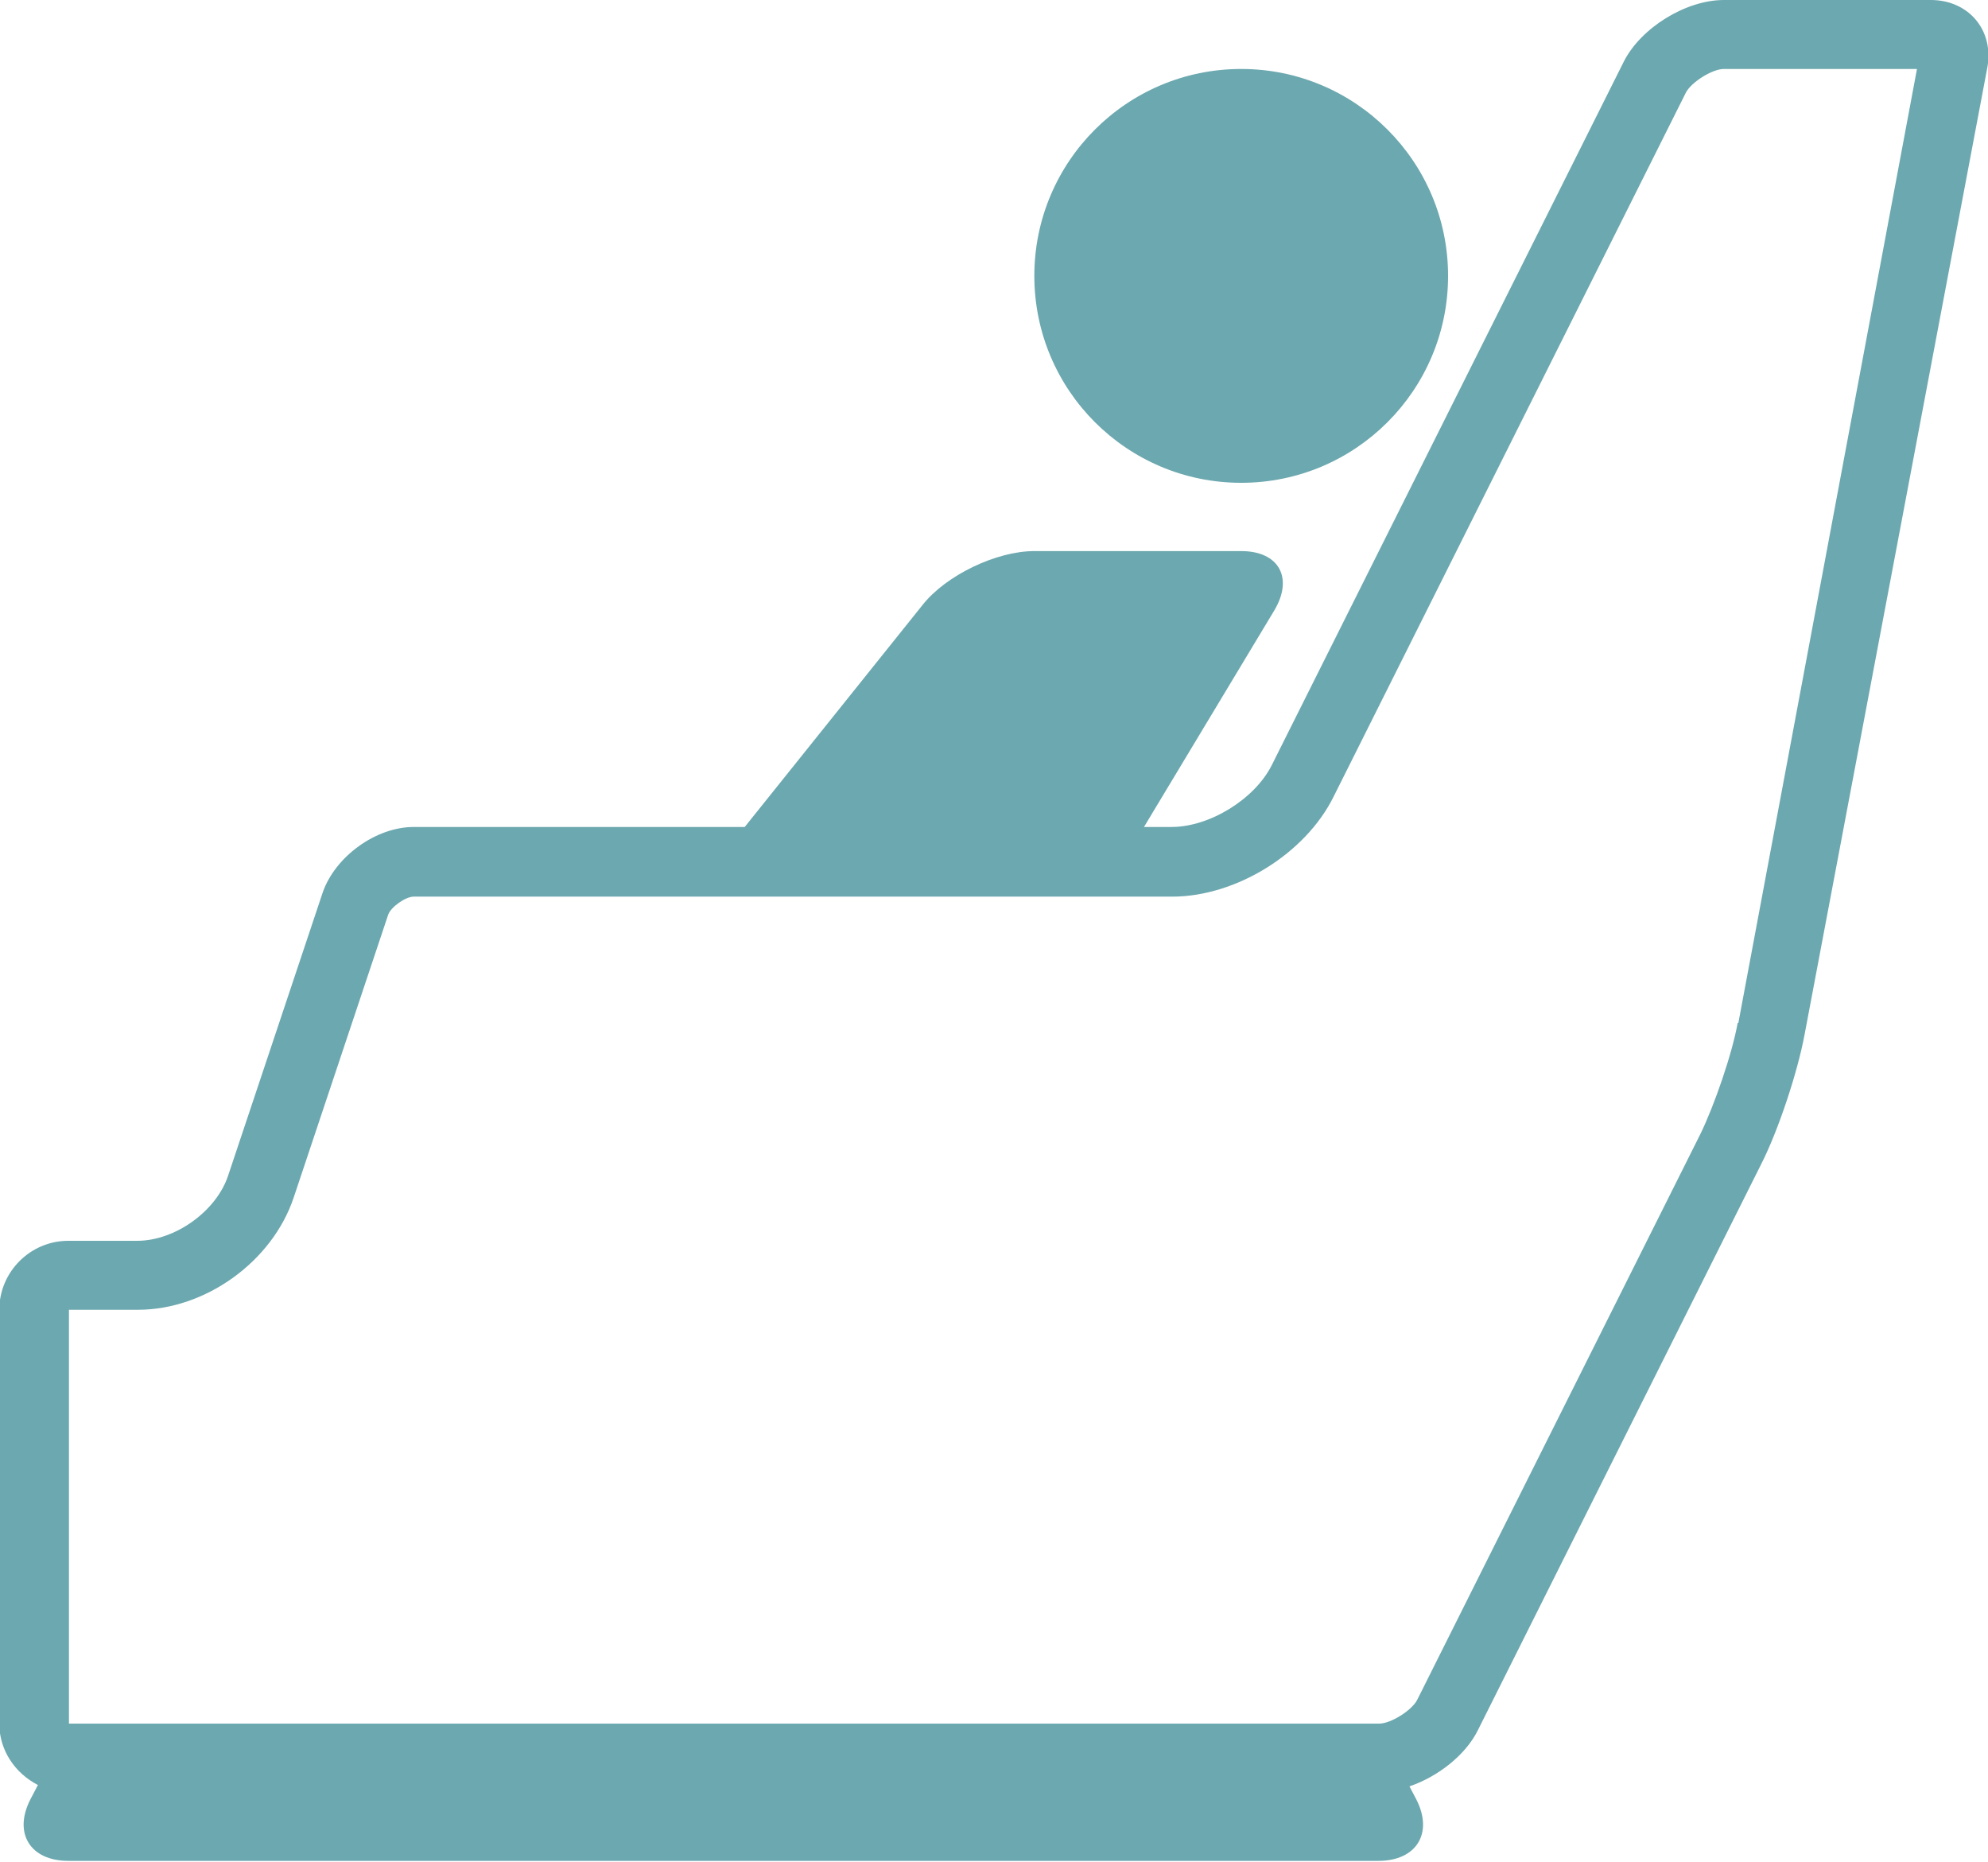 <?xml version="1.0" encoding="UTF-8"?>
<svg id="_レイヤー_2" data-name="レイヤー 2" xmlns="http://www.w3.org/2000/svg" viewBox="0 0 28.83 27">
  <defs>
    <style>
      .cls-1 {
        fill: #6ca8af;
      }
    </style>
  </defs>
  <g id="_レイヤー_1-2" data-name="レイヤー 1">
    <g>
      <path class="cls-1" d="M28,0h-3c-.55,0-1.2.4-1.45.89l-5.11,10.21c-.25.49-.9.89-1.45.89h-.4l1.89-3.14c.28-.47.07-.86-.48-.86h-3c-.55,0-1.28.35-1.62.78l-2.58,3.22h-4.8c-.55,0-1.14.43-1.32.95l-1.37,4.1c-.17.52-.77.95-1.32.95h-1c-.55,0-1,.45-1,1v6c0,.39.23.72.56.89,0,0,0,0,0,0l-.11.21c-.25.49,0,.89.55.89h19c.55,0,.8-.4.55-.89l-.1-.19c.41-.14.81-.45.99-.81l4.11-8.21c.25-.49.53-1.34.63-1.88L28.82.98c.1-.54-.27-.98-.82-.98ZM25.2,14.83c-.08.45-.34,1.2-.54,1.61l-4.11,8.21c-.08.15-.38.34-.55.34H1v-6h1c.98,0,1.95-.7,2.26-1.63l1.37-4.1c.04-.11.25-.26.37-.26h11c.92,0,1.93-.62,2.34-1.45L24.45,1.34c.08-.15.38-.34.55-.34h2.8l-2.59,13.83Z"/>
      <circle class="cls-1" cx="18" cy="4" r="3"/>
    </g>
  </g>
</svg>